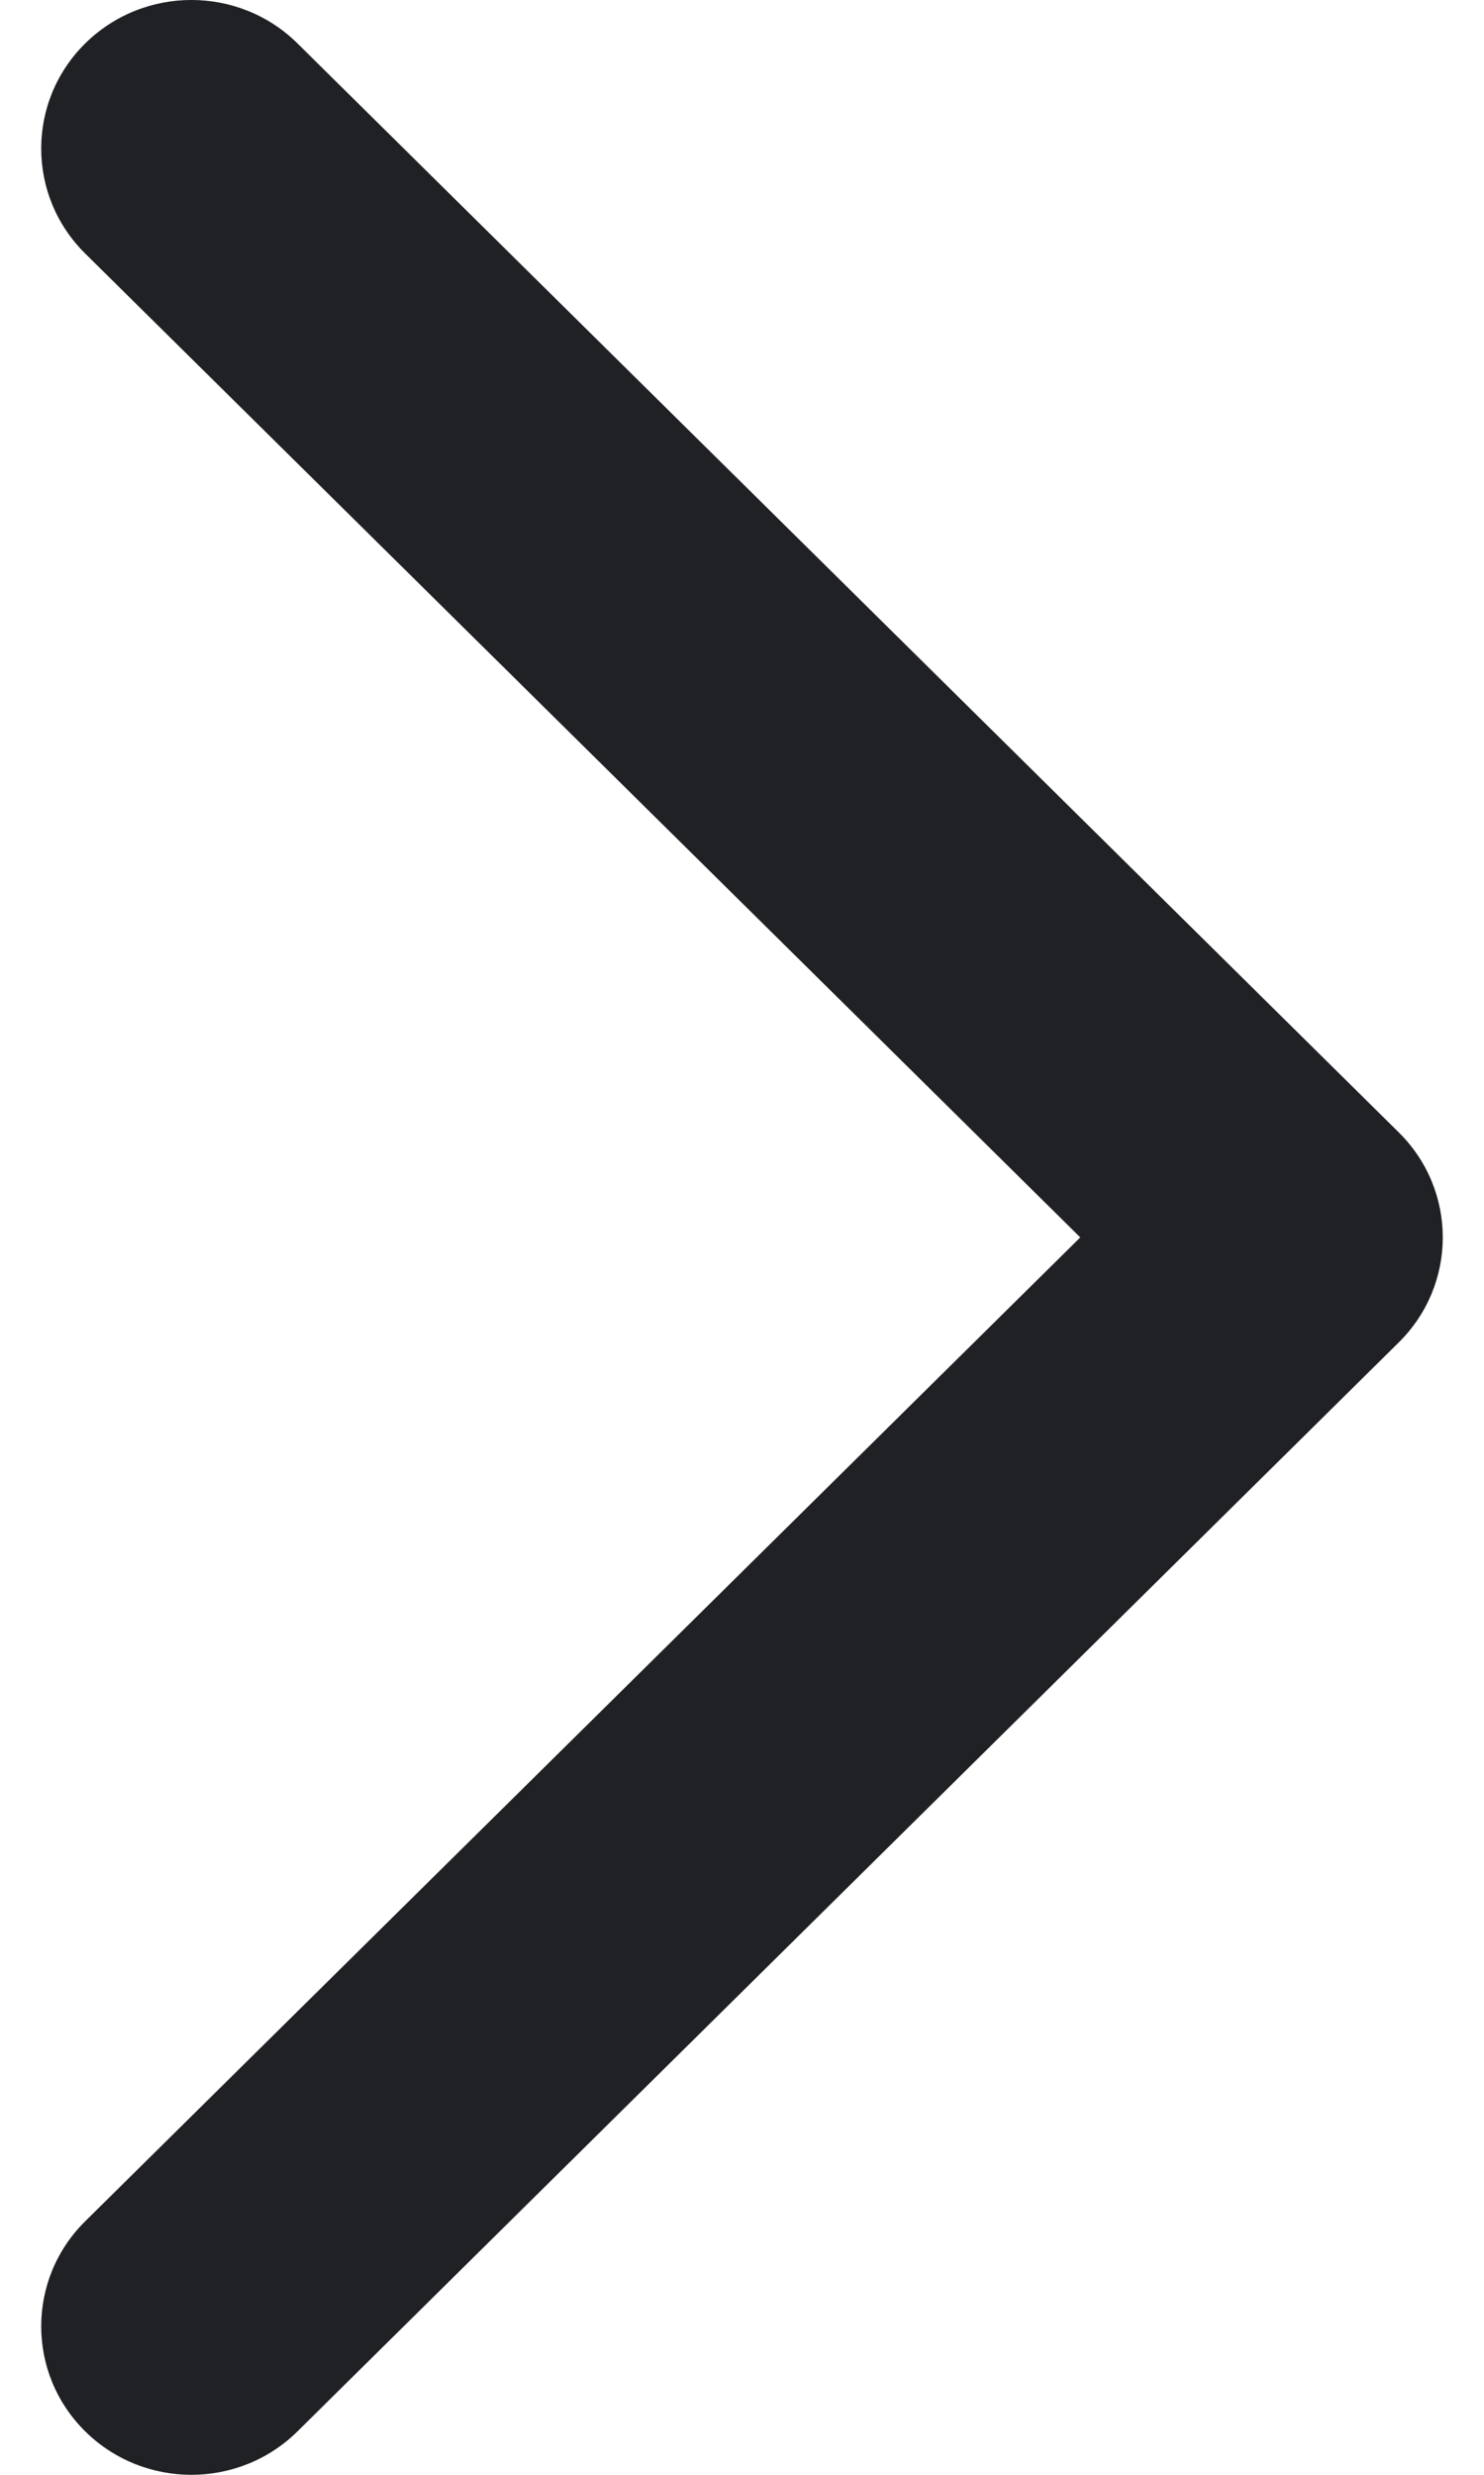 <svg width="18" height="30" viewBox="0 0 18 30" fill="none" xmlns="http://www.w3.org/2000/svg">
<path id="Icon (Stroke)" fill-rule="evenodd" clip-rule="evenodd" d="M16.966 16.273C17.678 15.57 17.678 14.43 16.966 13.727L3.609 0.527C2.898 -0.176 1.745 -0.176 1.033 0.527C0.322 1.23 0.322 2.37 1.033 3.073L13.103 15L1.033 26.927C0.322 27.63 0.322 28.77 1.033 29.473C1.745 30.176 2.898 30.176 3.609 29.473L16.966 16.273Z" fill="#202124"/>
</svg>
